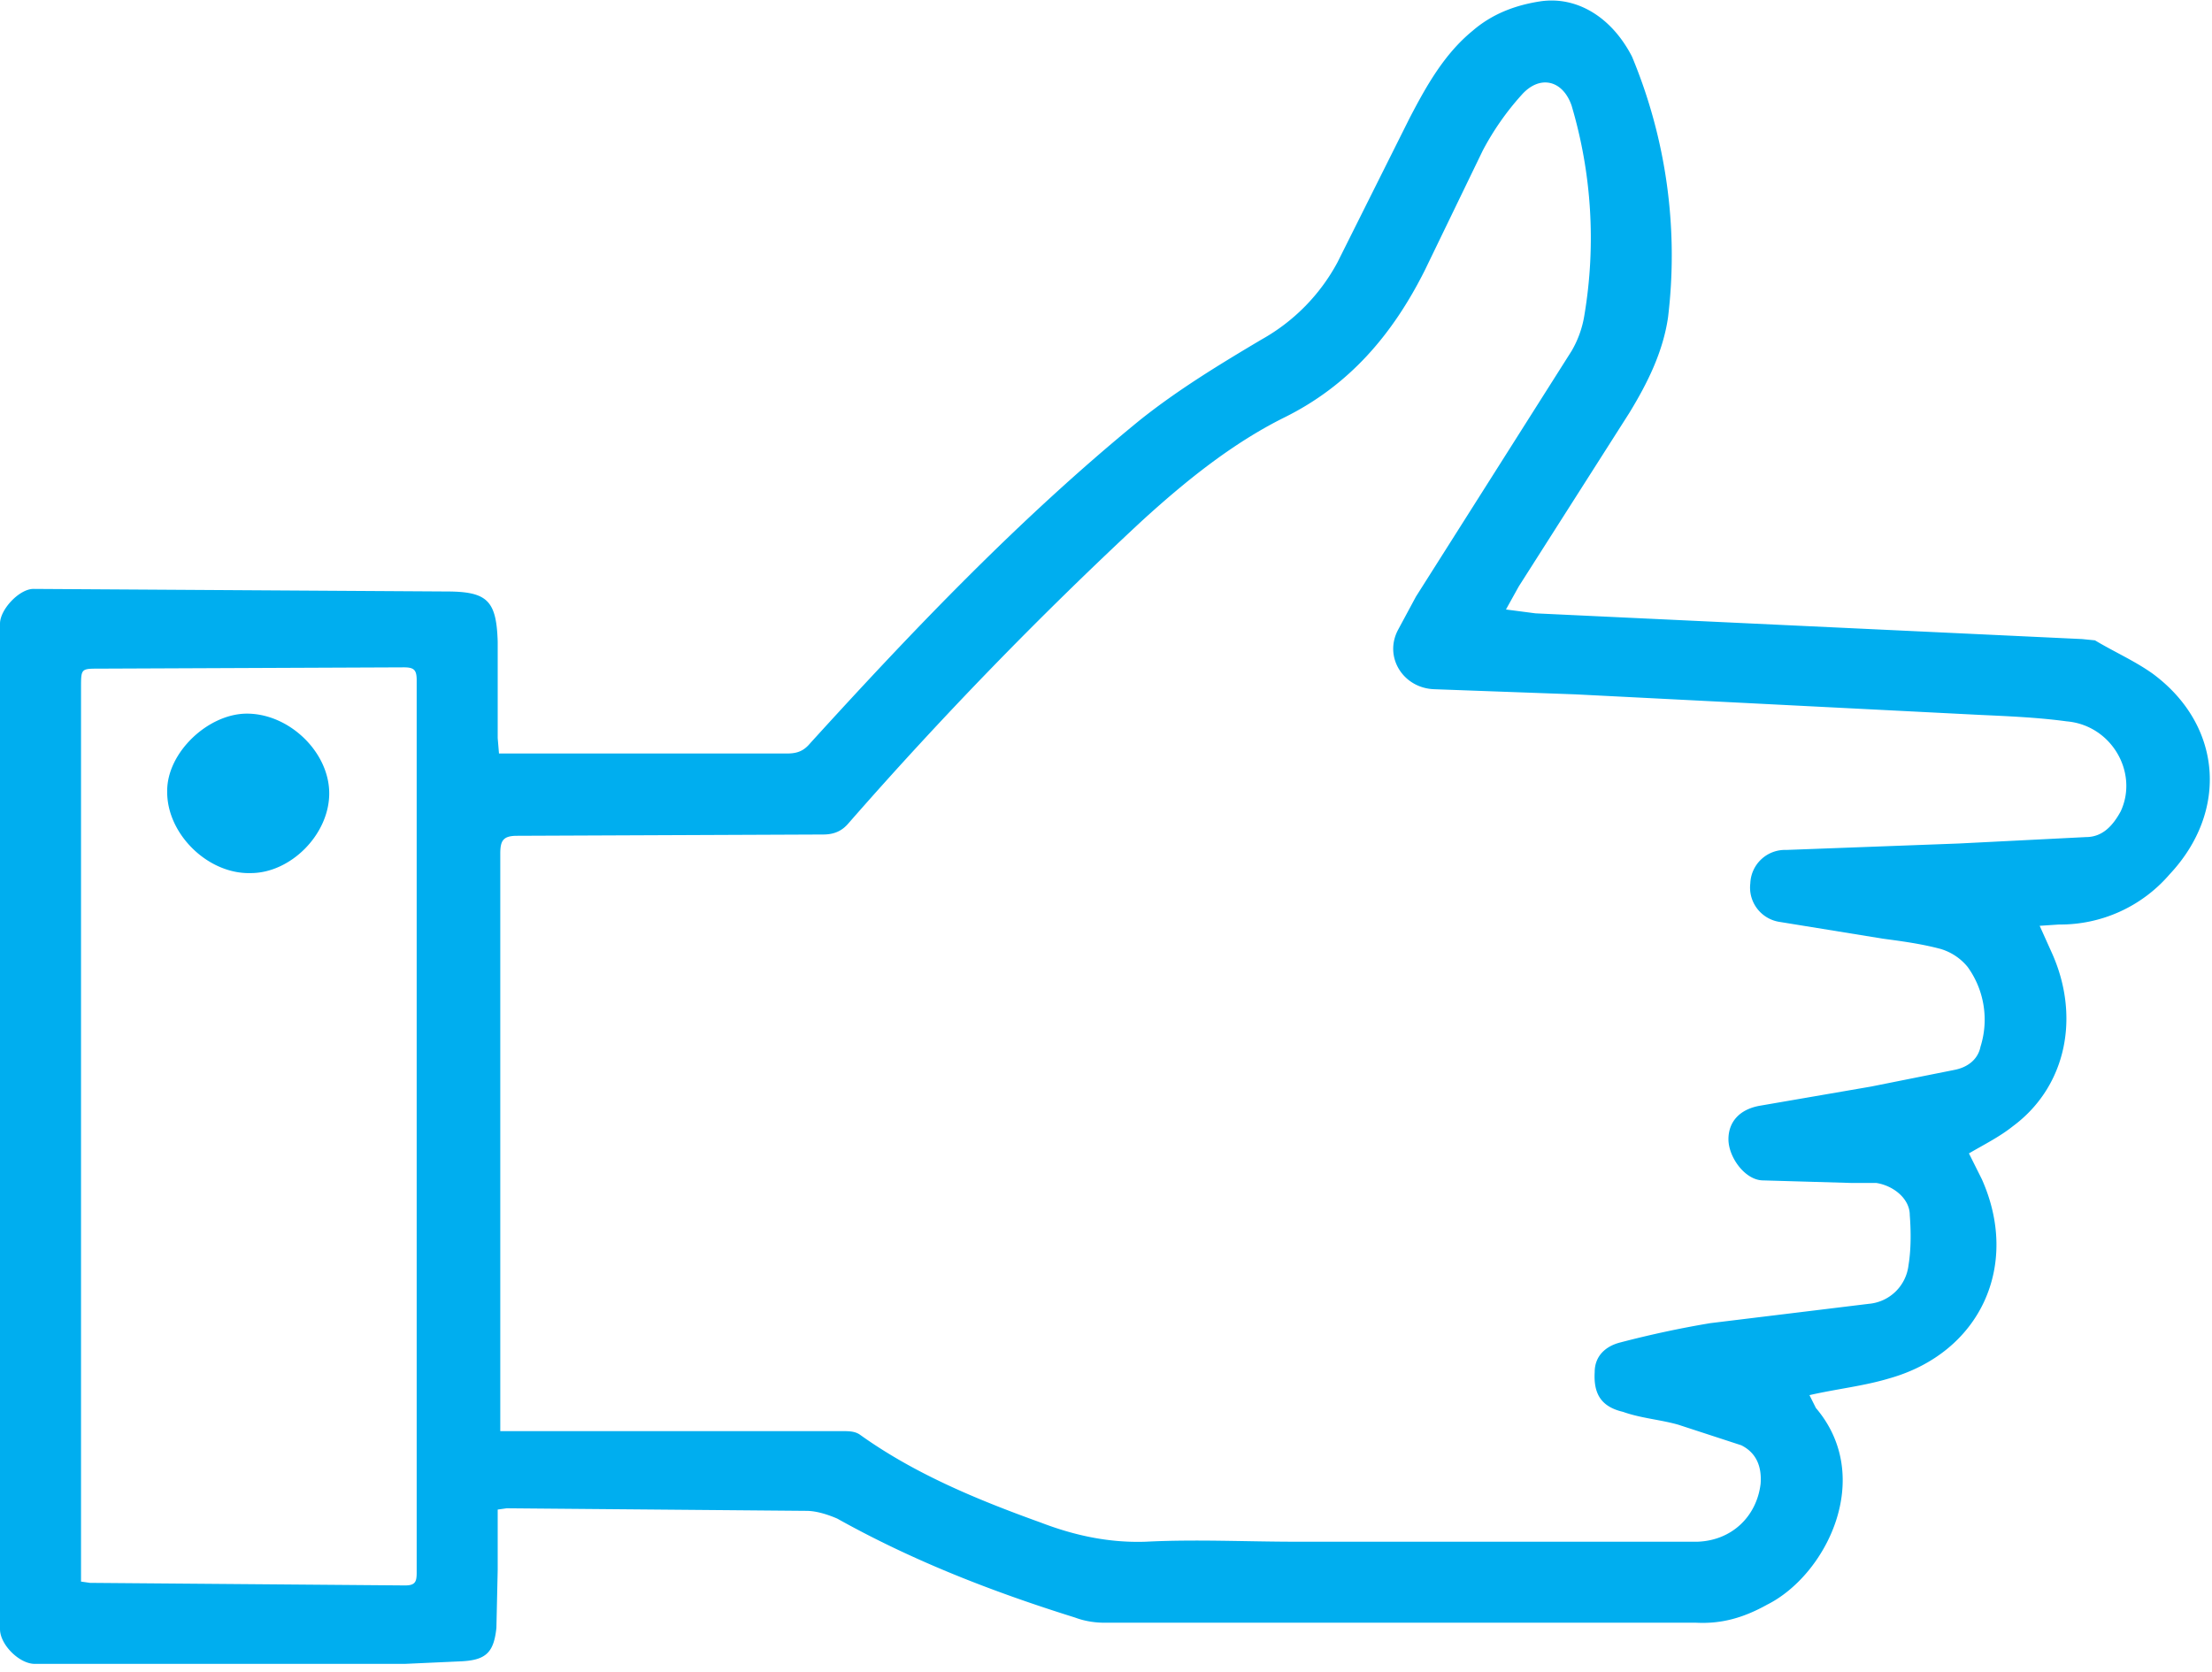 <svg xmlns="http://www.w3.org/2000/svg" fill-rule="evenodd" stroke-linejoin="round" stroke-miterlimit="2" clip-rule="evenodd" viewBox="0 0 172 130"><defs/><path fill="#00aeef" fill-rule="nonzero" d="M153.1 89.7l1 2c3 6.7-.1 13.5-7.2 15.5-2 .6-4 .8-6.2 1.3l.5 1c4.6 5.4.8 13-3.8 15.3-1.8 1-3.5 1.5-5.5 1.4h-46c-.7 0-1.5-.1-2.3-.4-6.4-2-12.6-4.4-18.5-7.7-.7-.3-1.6-.6-2.4-.6l-23.3-.2-.7.1v4.7l-.1 4.5c-.2 1.9-.8 2.5-2.7 2.6l-4.4.2H2.7c-1.2 0-2.7-1.5-2.7-2.7V48.5c0-1.1 1.5-2.7 2.6-2.7l32.1.2c3.2 0 3.9.7 4 3.9v7.5l.1 1.2H61.2c.8 0 1.3-.2 1.8-.8 8-8.8 16.3-17.5 25.6-25.1 3-2.4 6.3-4.4 9.5-6.3a15 15 0 005.9-6l5.6-11.2c1.3-2.5 2.7-5 4.9-6.8 1.5-1.3 3.3-2 5.3-2.3 2.8-.4 5.5 1.2 7.1 4.3a40.2 40.2 0 012.8 20.3c-.4 2.7-1.6 5.1-3 7.4l-8.6 13.5-1 1.8 2.3.3 42.5 2 1 .1c1.5.9 3.1 1.6 4.5 2.6 5.4 4 5.9 10.7 1.3 15.6a11.2 11.2 0 01-8.6 3.9l-1.5.1.9 2c2.3 5 1.2 10.5-3 13.6-1 .8-2.2 1.4-3.4 2.1M38.8 111.3h26.7c.5 0 1 0 1.4.3 4.2 3 9 5 14 6.8 2.6 1 5.3 1.6 8.2 1.5 3.9-.2 7.8 0 11.7 0H132c2.7-.1 4.6-2 4.9-4.5.1-1.3-.3-2.4-1.5-3l-4.9-1.6c-1.4-.4-2.9-.5-4.3-1-1.7-.4-2.3-1.4-2.2-3.1 0-1.2.8-2 2-2.3 2.3-.6 4.6-1.1 7-1.5l12.3-1.5a3.4 3.4 0 003.1-3c.2-1.2.2-2.6.1-3.9 0-1.3-1.3-2.3-2.6-2.5h-1.9l-6.9-.2c-1.4 0-2.7-1.8-2.7-3.2 0-1.3.8-2.3 2.4-2.6l8.7-1.5 6.5-1.3c1-.2 1.8-.8 2-1.8a7 7 0 00-1-6.2 4.3 4.3 0 00-2.1-1.4c-1.5-.4-3-.6-4.5-.8l-8-1.3a2.7 2.7 0 01-2.3-3 2.7 2.7 0 012.8-2.6l13.4-.5 9.9-.5c1.3 0 2.1-.9 2.7-2 1.4-3-.7-6.7-4.2-7-2.2-.3-4.5-.4-6.7-.5L122.5 54l-11-.4c-2.4-.1-3.9-2.5-2.8-4.6l1.4-2.6 12.1-19.1a8 8 0 001-2.8 36.2 36.2 0 00-1-16.3c-.7-2-2.5-2.4-3.9-.8a21.2 21.2 0 00-3 4.3l-4.5 9.3c-2.5 5-5.9 9-11 11.5-4 2-7.6 4.9-11 8A317.1 317.1 0 0066 64c-.5.6-1.1.9-2 .9l-23.8.1c-1.1 0-1.3.4-1.3 1.4v44.9zM6.3 123l.7.1 24.5.2c.8 0 .9-.3.9-1V52.9c0-.8-.2-1-1-1L7.7 52c-1.4 0-1.4 0-1.4 1.5v69.7M13 61.6c0 3.3 3.2 6.4 6.5 6.3 3.1 0 6.1-3 6.1-6.2s-3.1-6.2-6.4-6.2c-3 0-6.2 3-6.2 6"/></svg>